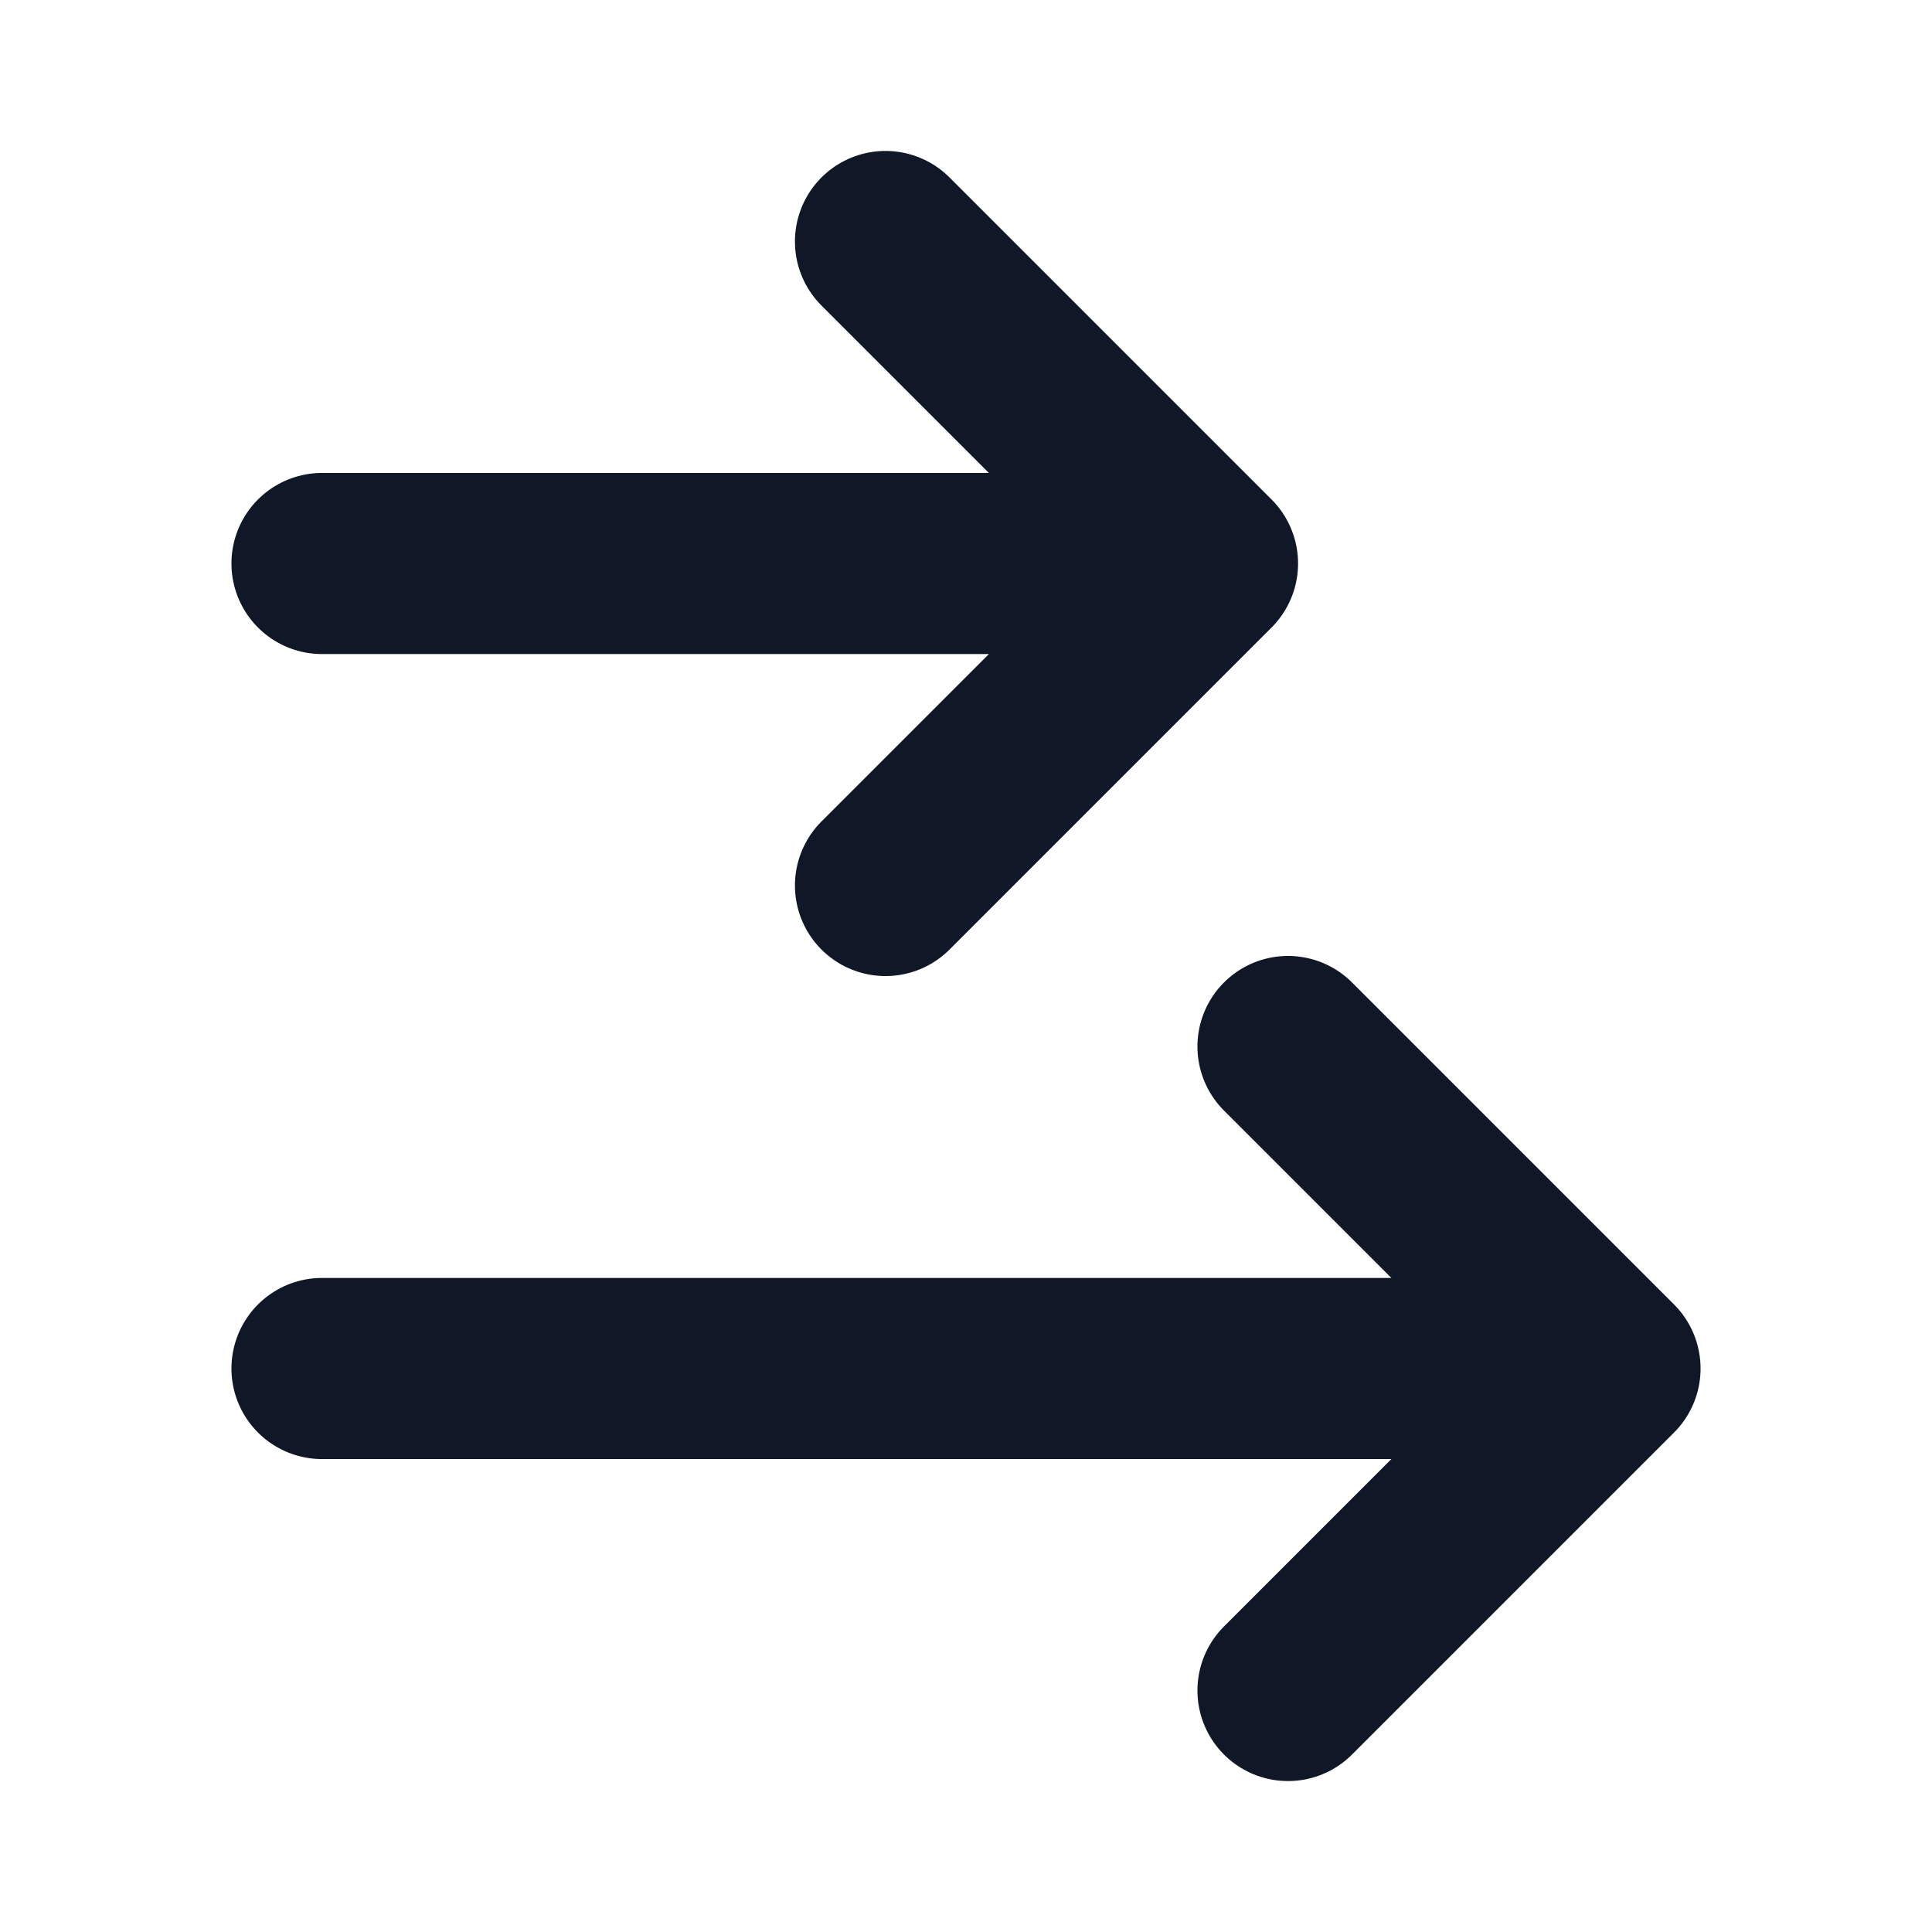 <svg width="24" height="24" viewBox="0 0 24 24" fill="none" xmlns="http://www.w3.org/2000/svg">
<g id="Icon">
<path id="Icon_2" d="M4 7H15M15 7L11 11M15 7L11 3M4 17H20M20 17L16 21M20 17L16 13" stroke="#101828" stroke-width="2.25" stroke-linecap="round" stroke-linejoin="round"/>
</g>
</svg>
